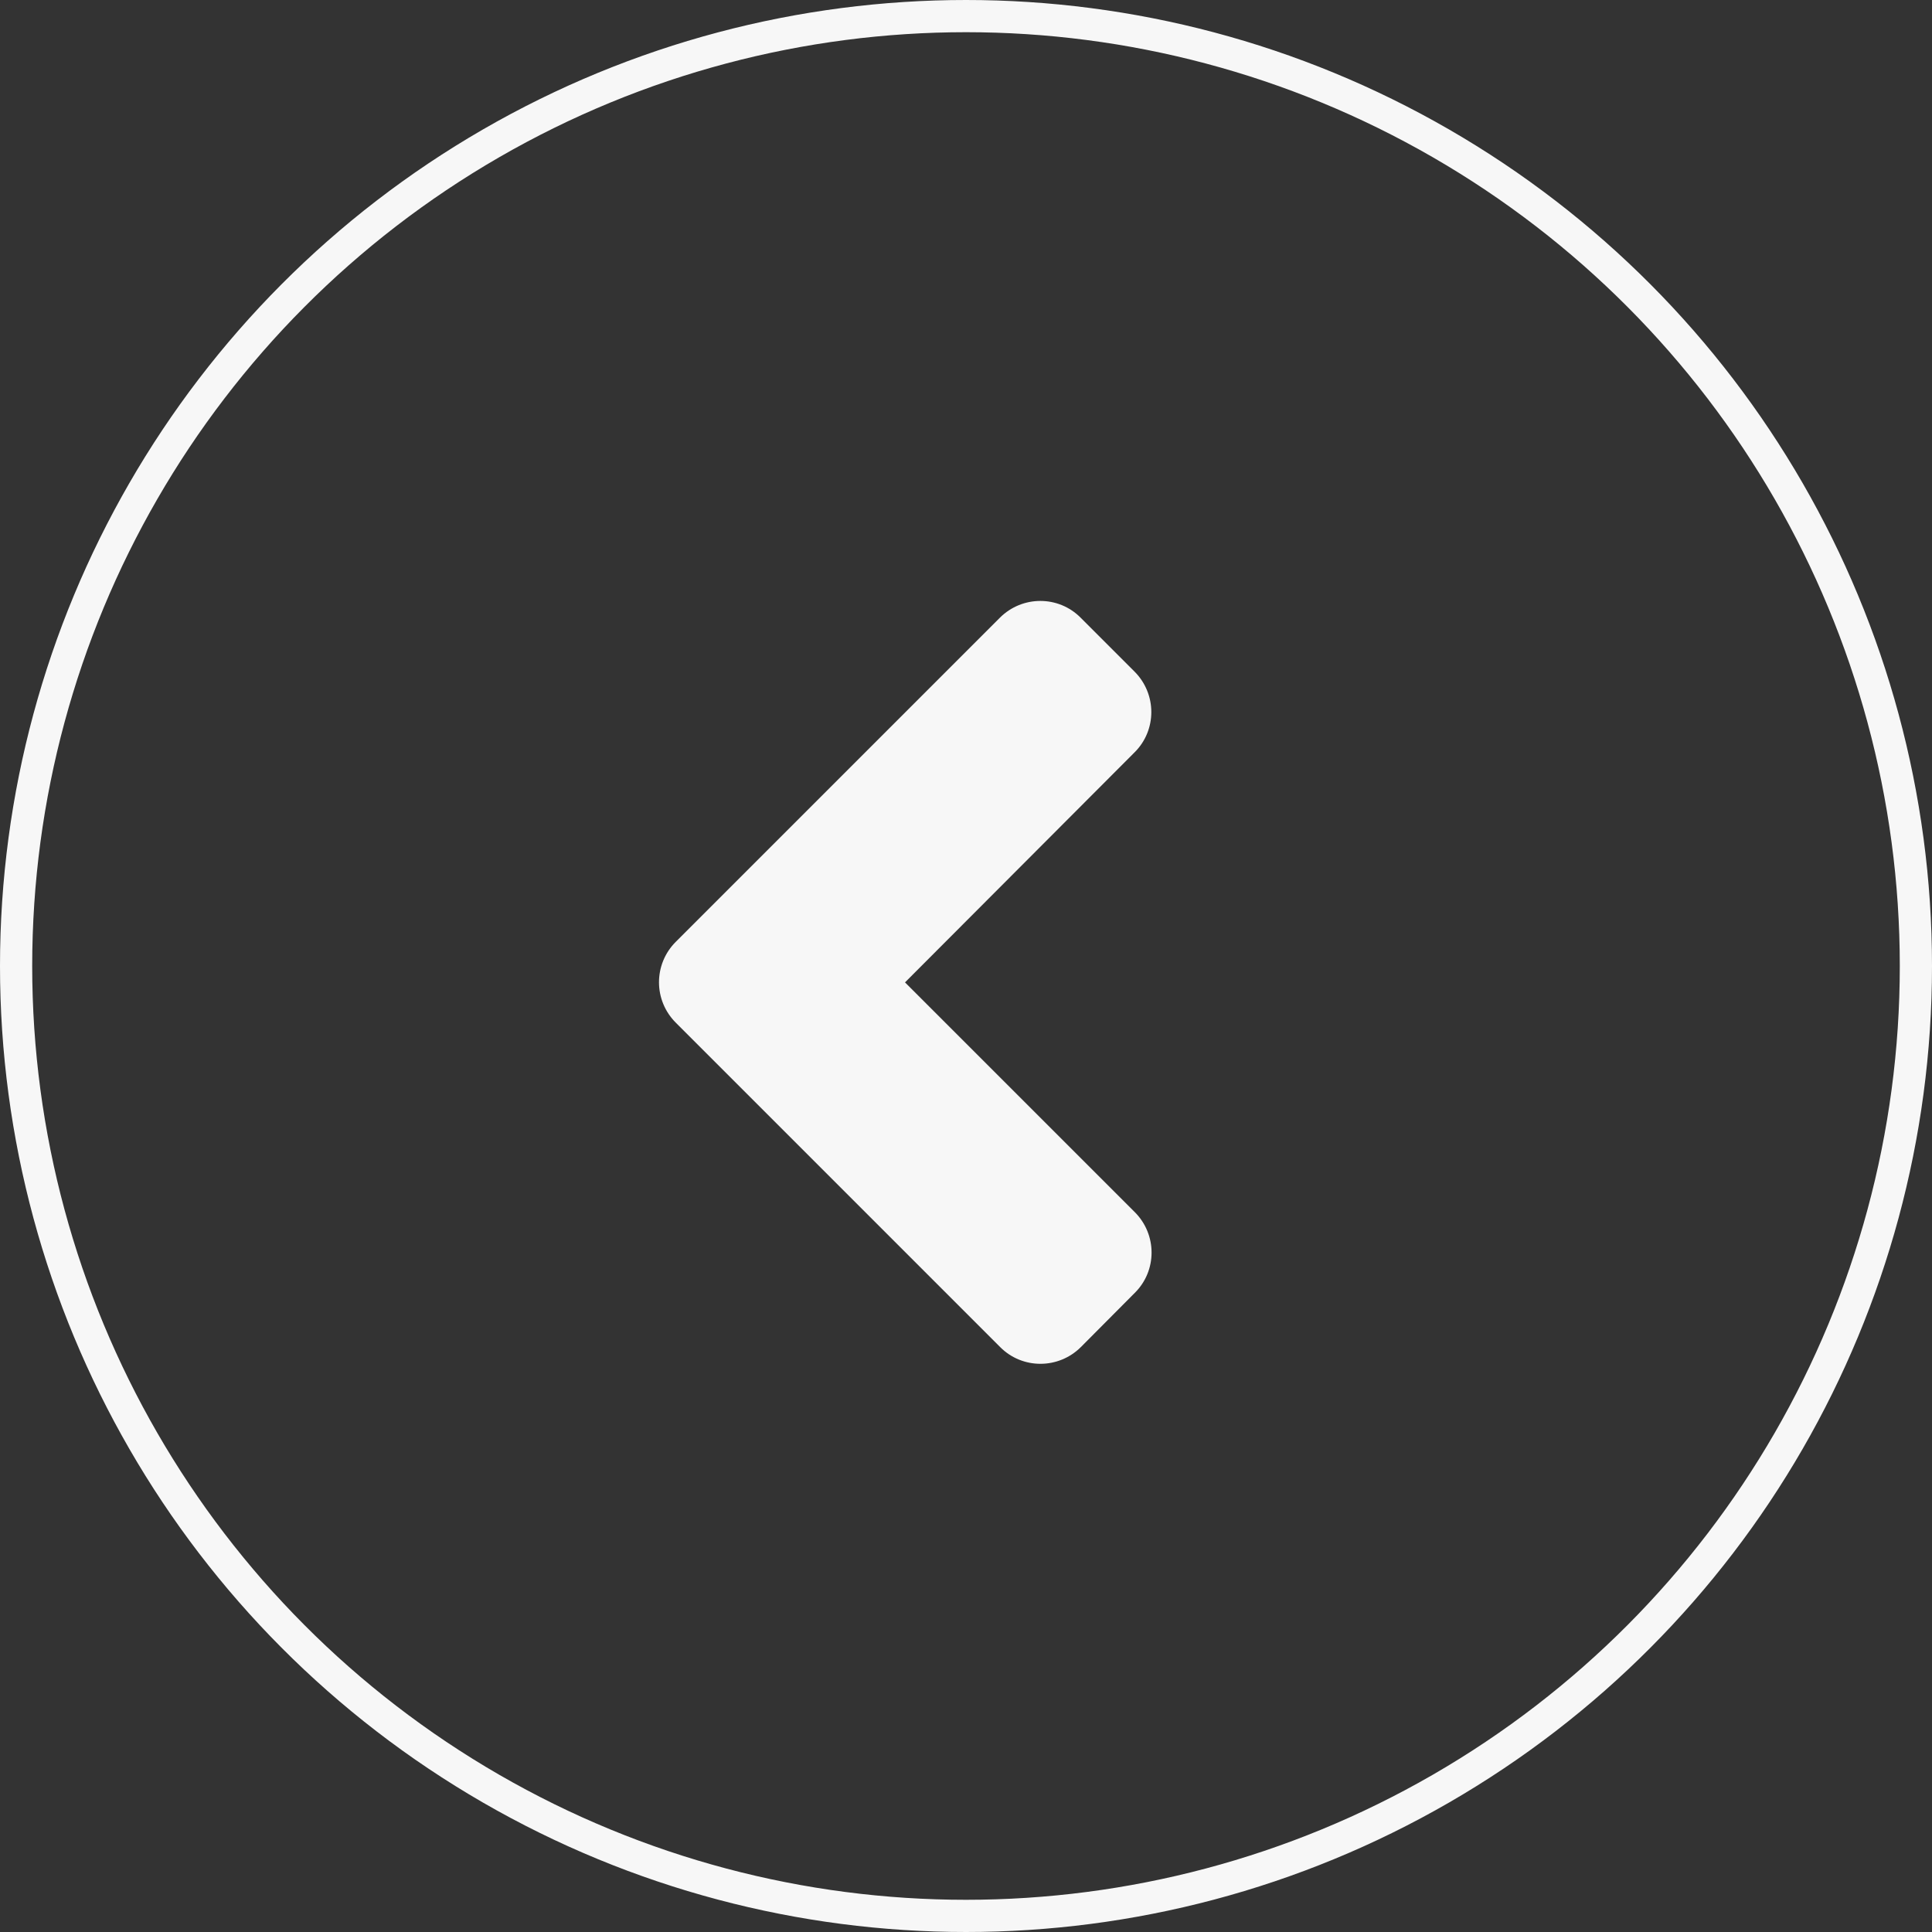 <svg width="60" height="60" viewBox="0 0 60 60" fill="none" xmlns="http://www.w3.org/2000/svg">
<rect x="0" y="0" width="60" height="60" fill="#333333" stroke="none"/>
<circle cx="30" cy="30" r="29.5" stroke="#F7F7F7"/>
<g clip-path="url(#clip0_1_16)">
<path d="M20.986 29.25L31.052 19.184C31.748 18.489 32.873 18.489 33.561 19.184L35.234 20.857C35.929 21.553 35.929 22.678 35.234 23.366L28.106 30.509L35.241 37.643C35.937 38.339 35.937 39.464 35.241 40.152L33.569 41.833C32.873 42.528 31.748 42.528 31.059 41.833L20.994 31.767C20.291 31.071 20.291 29.946 20.986 29.25Z" fill="#F7F7F7"/>
</g>
<defs>
<clipPath id="clip0_1_16">
<rect width="24" height="24" fill="white" transform="translate(16.475 18.509)"/>
</clipPath>
</defs>
</svg>

